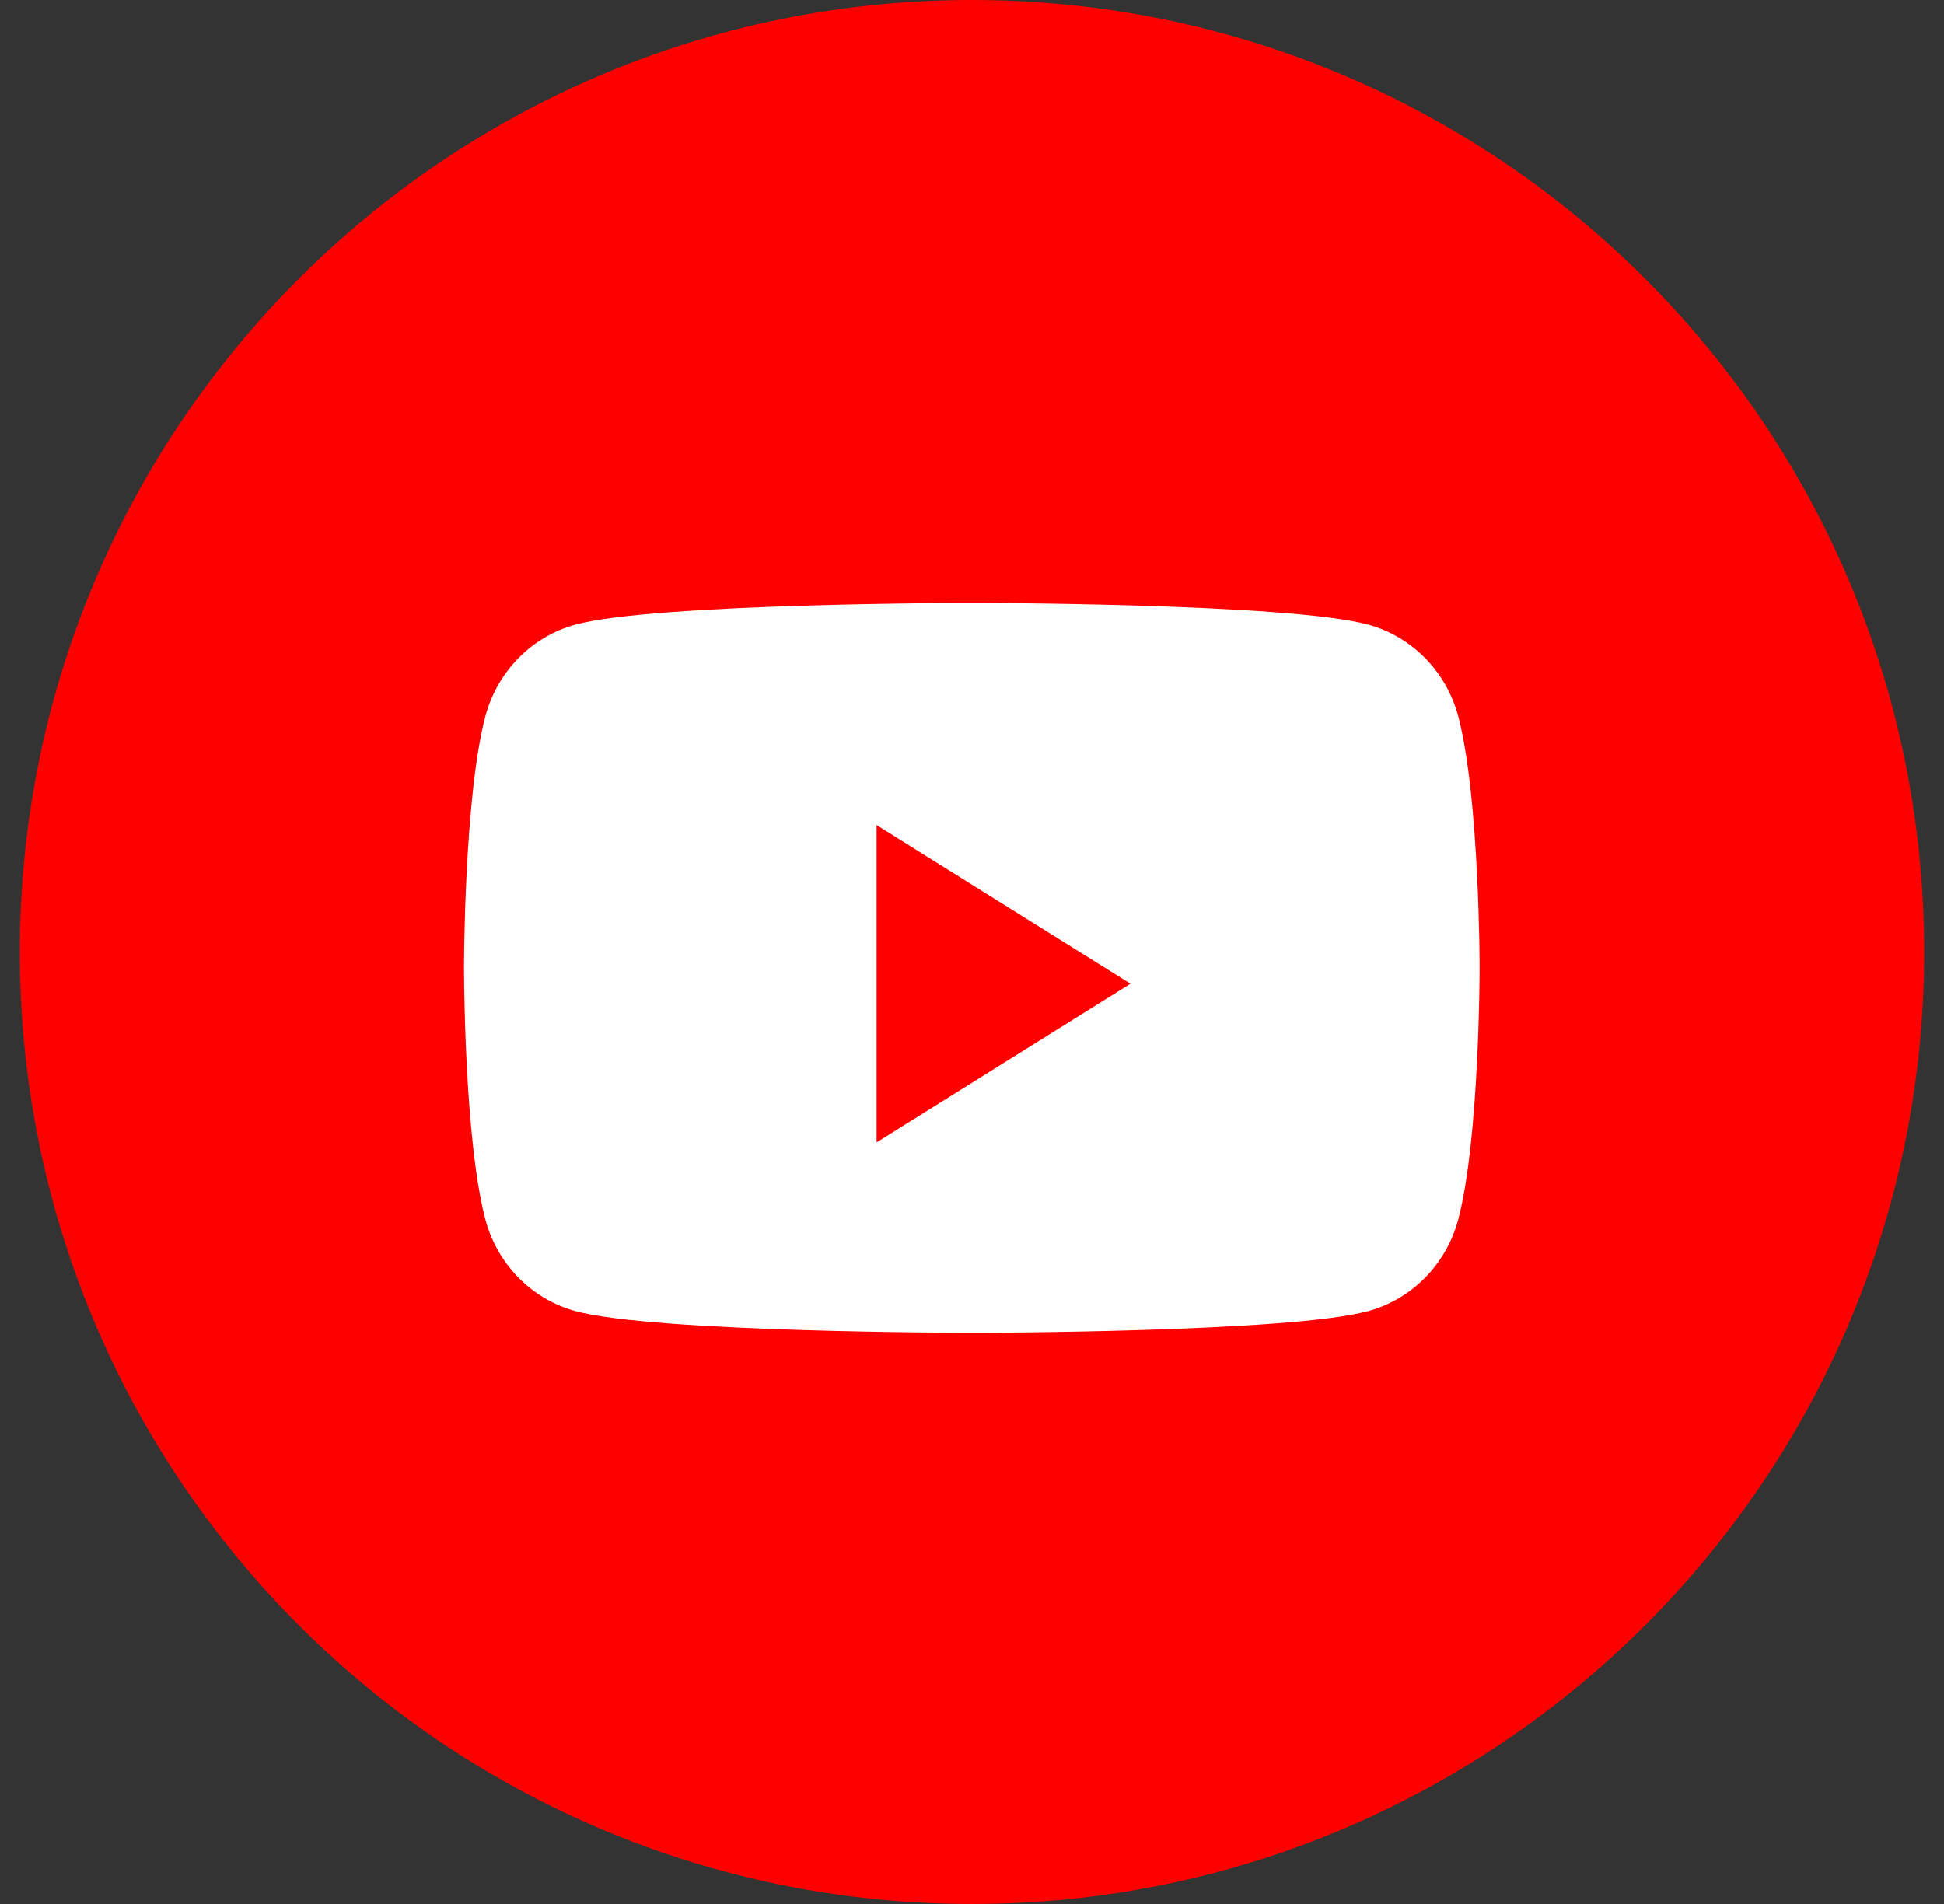 <svg width="49" height="48" viewBox="0 0 49 48" fill="none" xmlns="http://www.w3.org/2000/svg">
<rect x="0" y="0" width="49" height="48" fill="#333333" stroke="none"/>
<path fill-rule="evenodd" clip-rule="evenodd" d="M0.5 24C0.5 10.745 11.245 0 24.5 0C37.755 0 48.5 10.745 48.5 24C48.5 37.255 37.755 48 24.5 48C11.245 48 0.5 37.255 0.5 24Z" fill="#FF0000"/>
<path fill-rule="evenodd" clip-rule="evenodd" d="M34.497 15.749C35.598 16.052 36.466 16.942 36.76 18.073C37.295 20.123 37.295 24.4 37.295 24.4C37.295 24.4 37.295 28.677 36.76 30.727C36.466 31.858 35.598 32.748 34.497 33.051C32.501 33.6 24.495 33.6 24.495 33.6C24.495 33.6 16.49 33.6 14.494 33.051C13.392 32.748 12.524 31.858 12.23 30.727C11.695 28.677 11.695 24.4 11.695 24.4C11.695 24.4 11.695 20.123 12.23 18.073C12.524 16.942 13.392 16.052 14.494 15.749C16.49 15.2 24.495 15.2 24.495 15.2C24.495 15.2 32.501 15.2 34.497 15.749ZM22.095 20.8V28.8L28.495 24.8L22.095 20.8Z" fill="white"/>
</svg>
